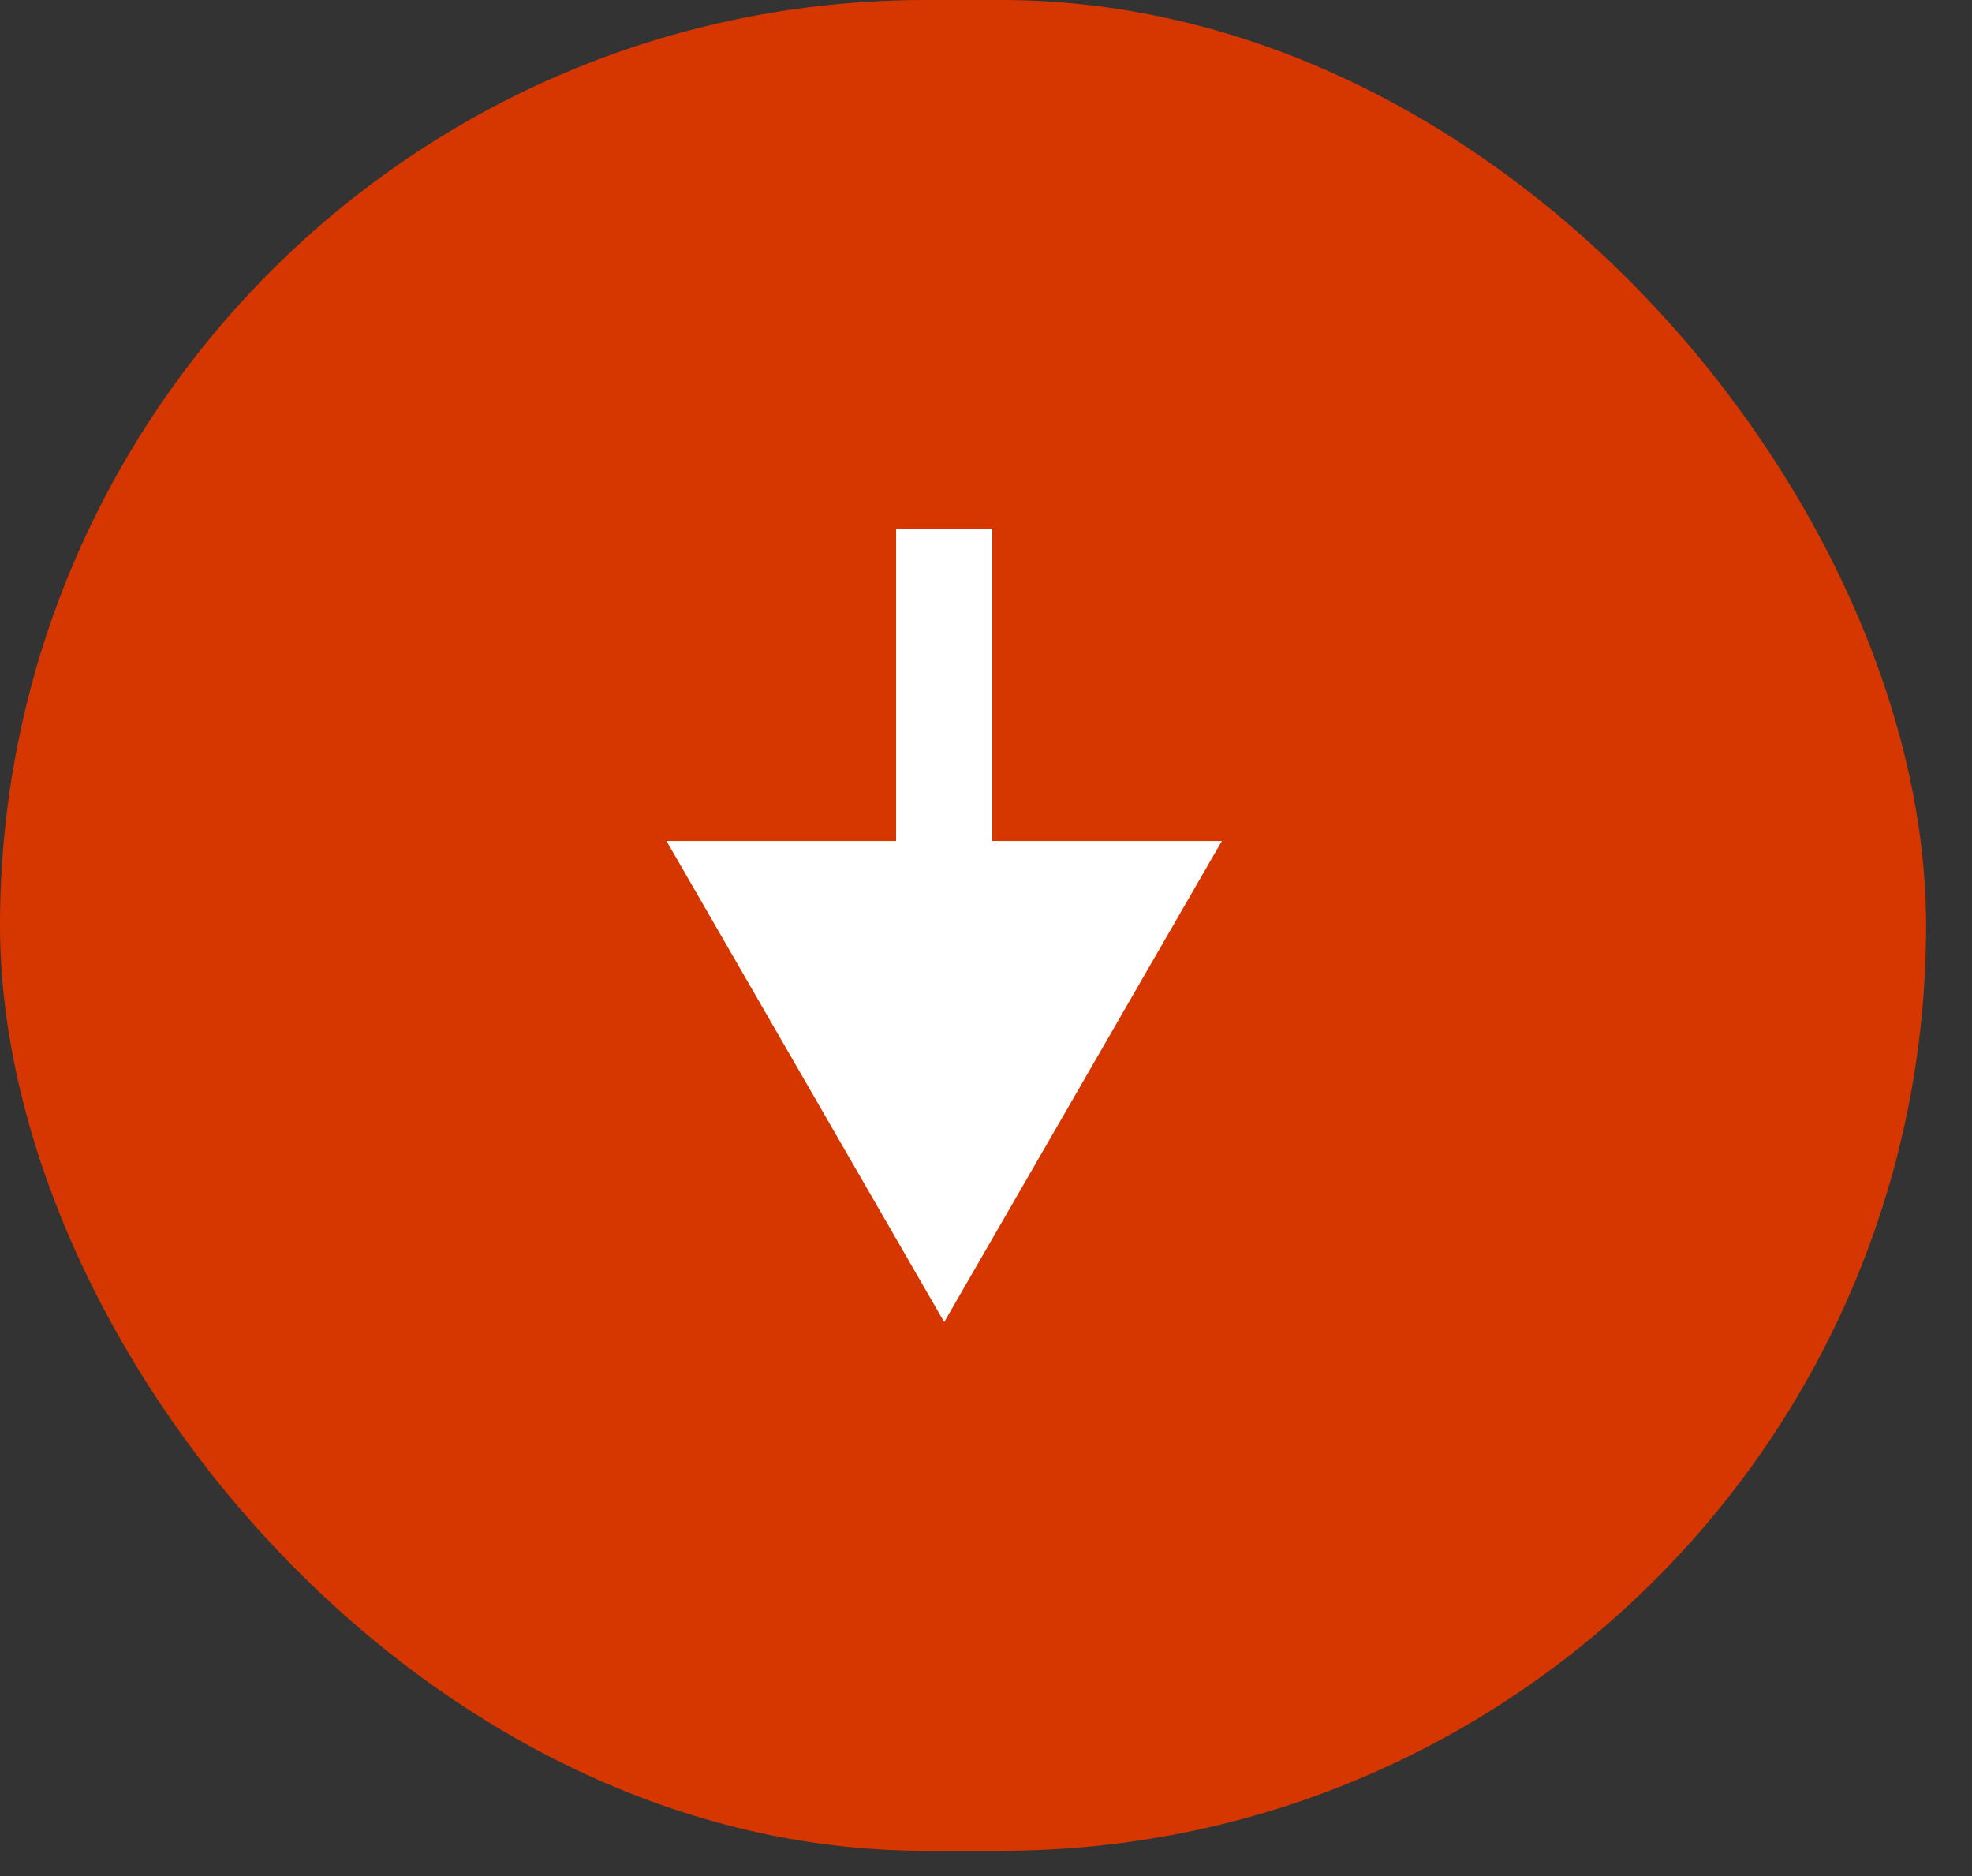 <svg xmlns="http://www.w3.org/2000/svg" width="41" height="39" viewBox="0 0 41 39" fill="none"><rect x="0" y="0" width="41" height="39" fill="#333333" stroke="none"/><rect width="40.046" height="38.475" rx="19.238" fill="#D63700"></rect><path d="M19.631 27.483L25.404 17.483L13.857 17.483L19.631 27.483ZM18.631 10.993L18.631 18.483L20.631 18.483L20.631 10.993L18.631 10.993Z" fill="white"></path></svg>